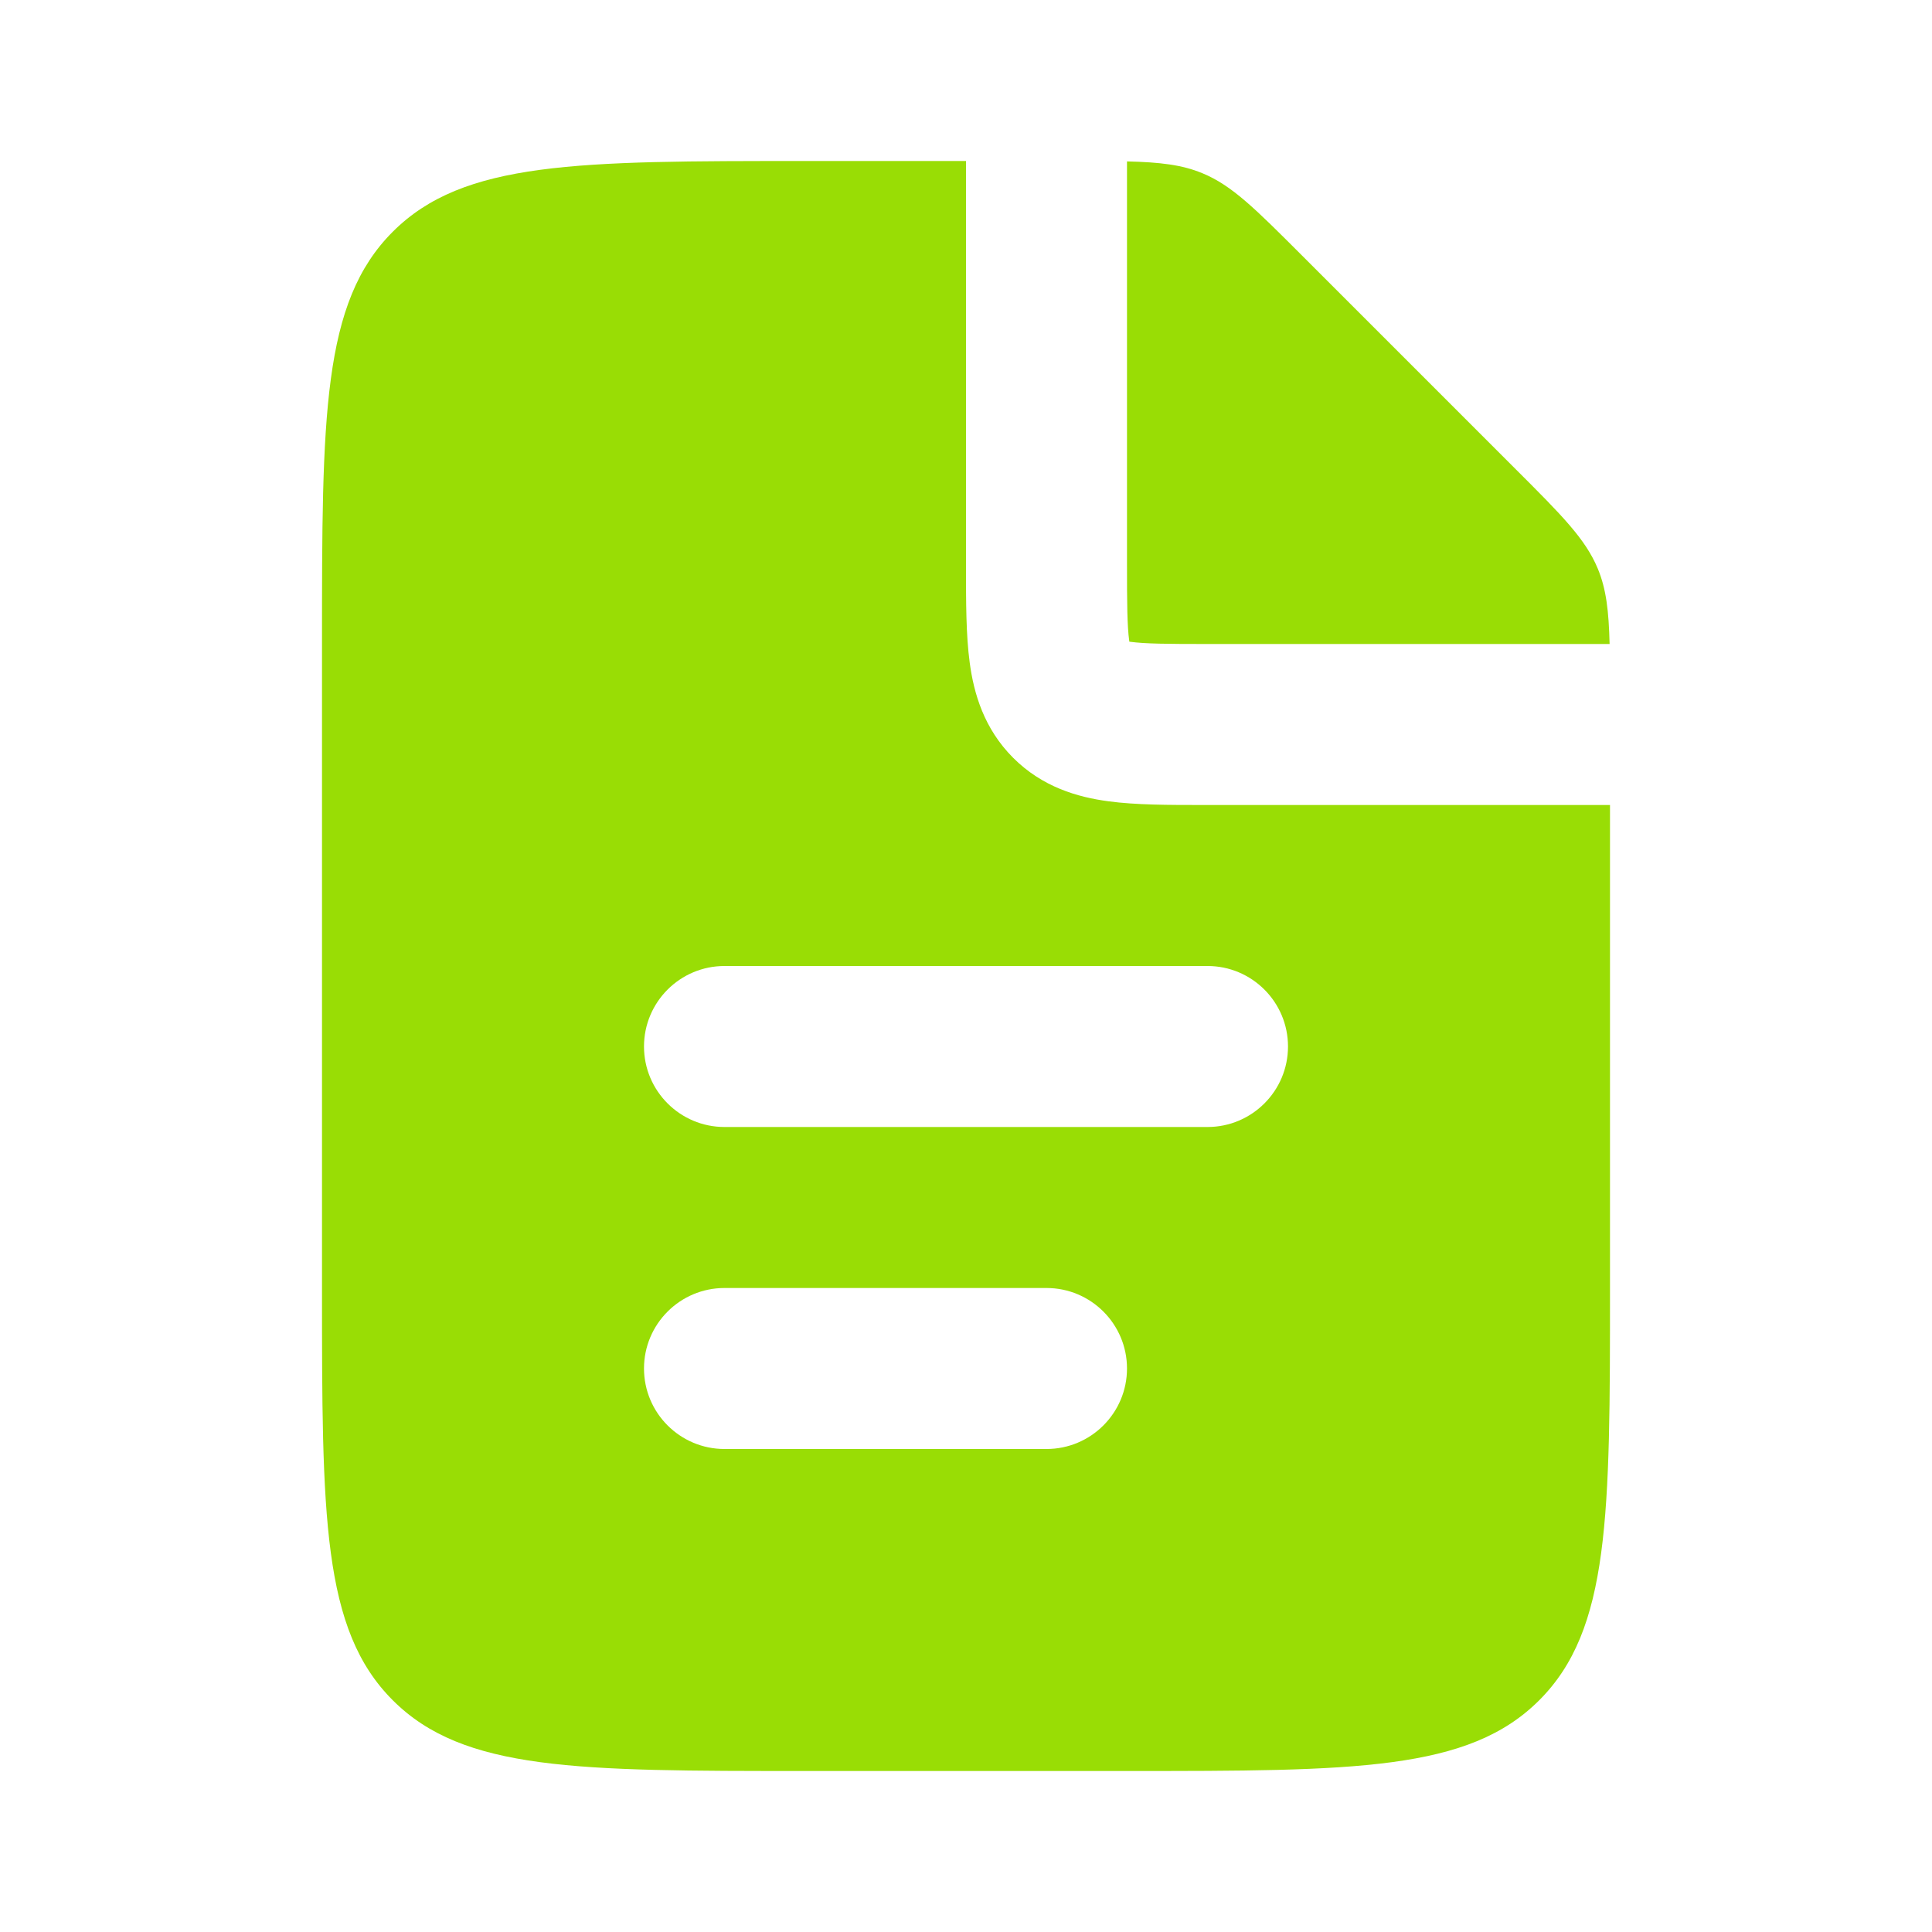 <svg width="24" height="24" viewBox="0 0 24 24" fill="none" xmlns="http://www.w3.org/2000/svg">
<path fill-rule="evenodd" clip-rule="evenodd" d="M12 2V7L12 7.054C12 7.478 12 7.891 12.046 8.231C12.097 8.614 12.223 9.051 12.586 9.414C12.949 9.777 13.386 9.903 13.77 9.954C14.109 10 14.521 10 14.946 10H14.946H14.946H14.946L15 10H20V16C20 18.828 20 20.243 19.121 21.121C18.243 22 16.828 22 14 22H10C7.172 22 5.757 22 4.879 21.121C4 20.243 4 18.828 4 16V8C4 5.172 4 3.757 4.879 2.879C5.757 2 7.172 2 10 2H12ZM14 2.005V7C14 7.5 14.002 7.774 14.028 7.964L14.029 7.971L14.036 7.972C14.226 7.998 14.5 8 15 8H19.995C19.985 7.588 19.953 7.316 19.848 7.063C19.695 6.696 19.407 6.406 18.828 5.828L16.172 3.172C15.594 2.594 15.305 2.304 14.937 2.152C14.684 2.047 14.412 2.015 14 2.005ZM8 13C8 12.448 8.448 12 9 12L15 12C15.552 12 16 12.448 16 13C16 13.552 15.552 14 15 14L9 14C8.448 14 8 13.552 8 13ZM9 16C8.448 16 8 16.448 8 17C8 17.552 8.448 18 9 18H13C13.552 18 14 17.552 14 17C14 16.448 13.552 16 13 16H9Z" fill="#99DD05"/>
</svg>

